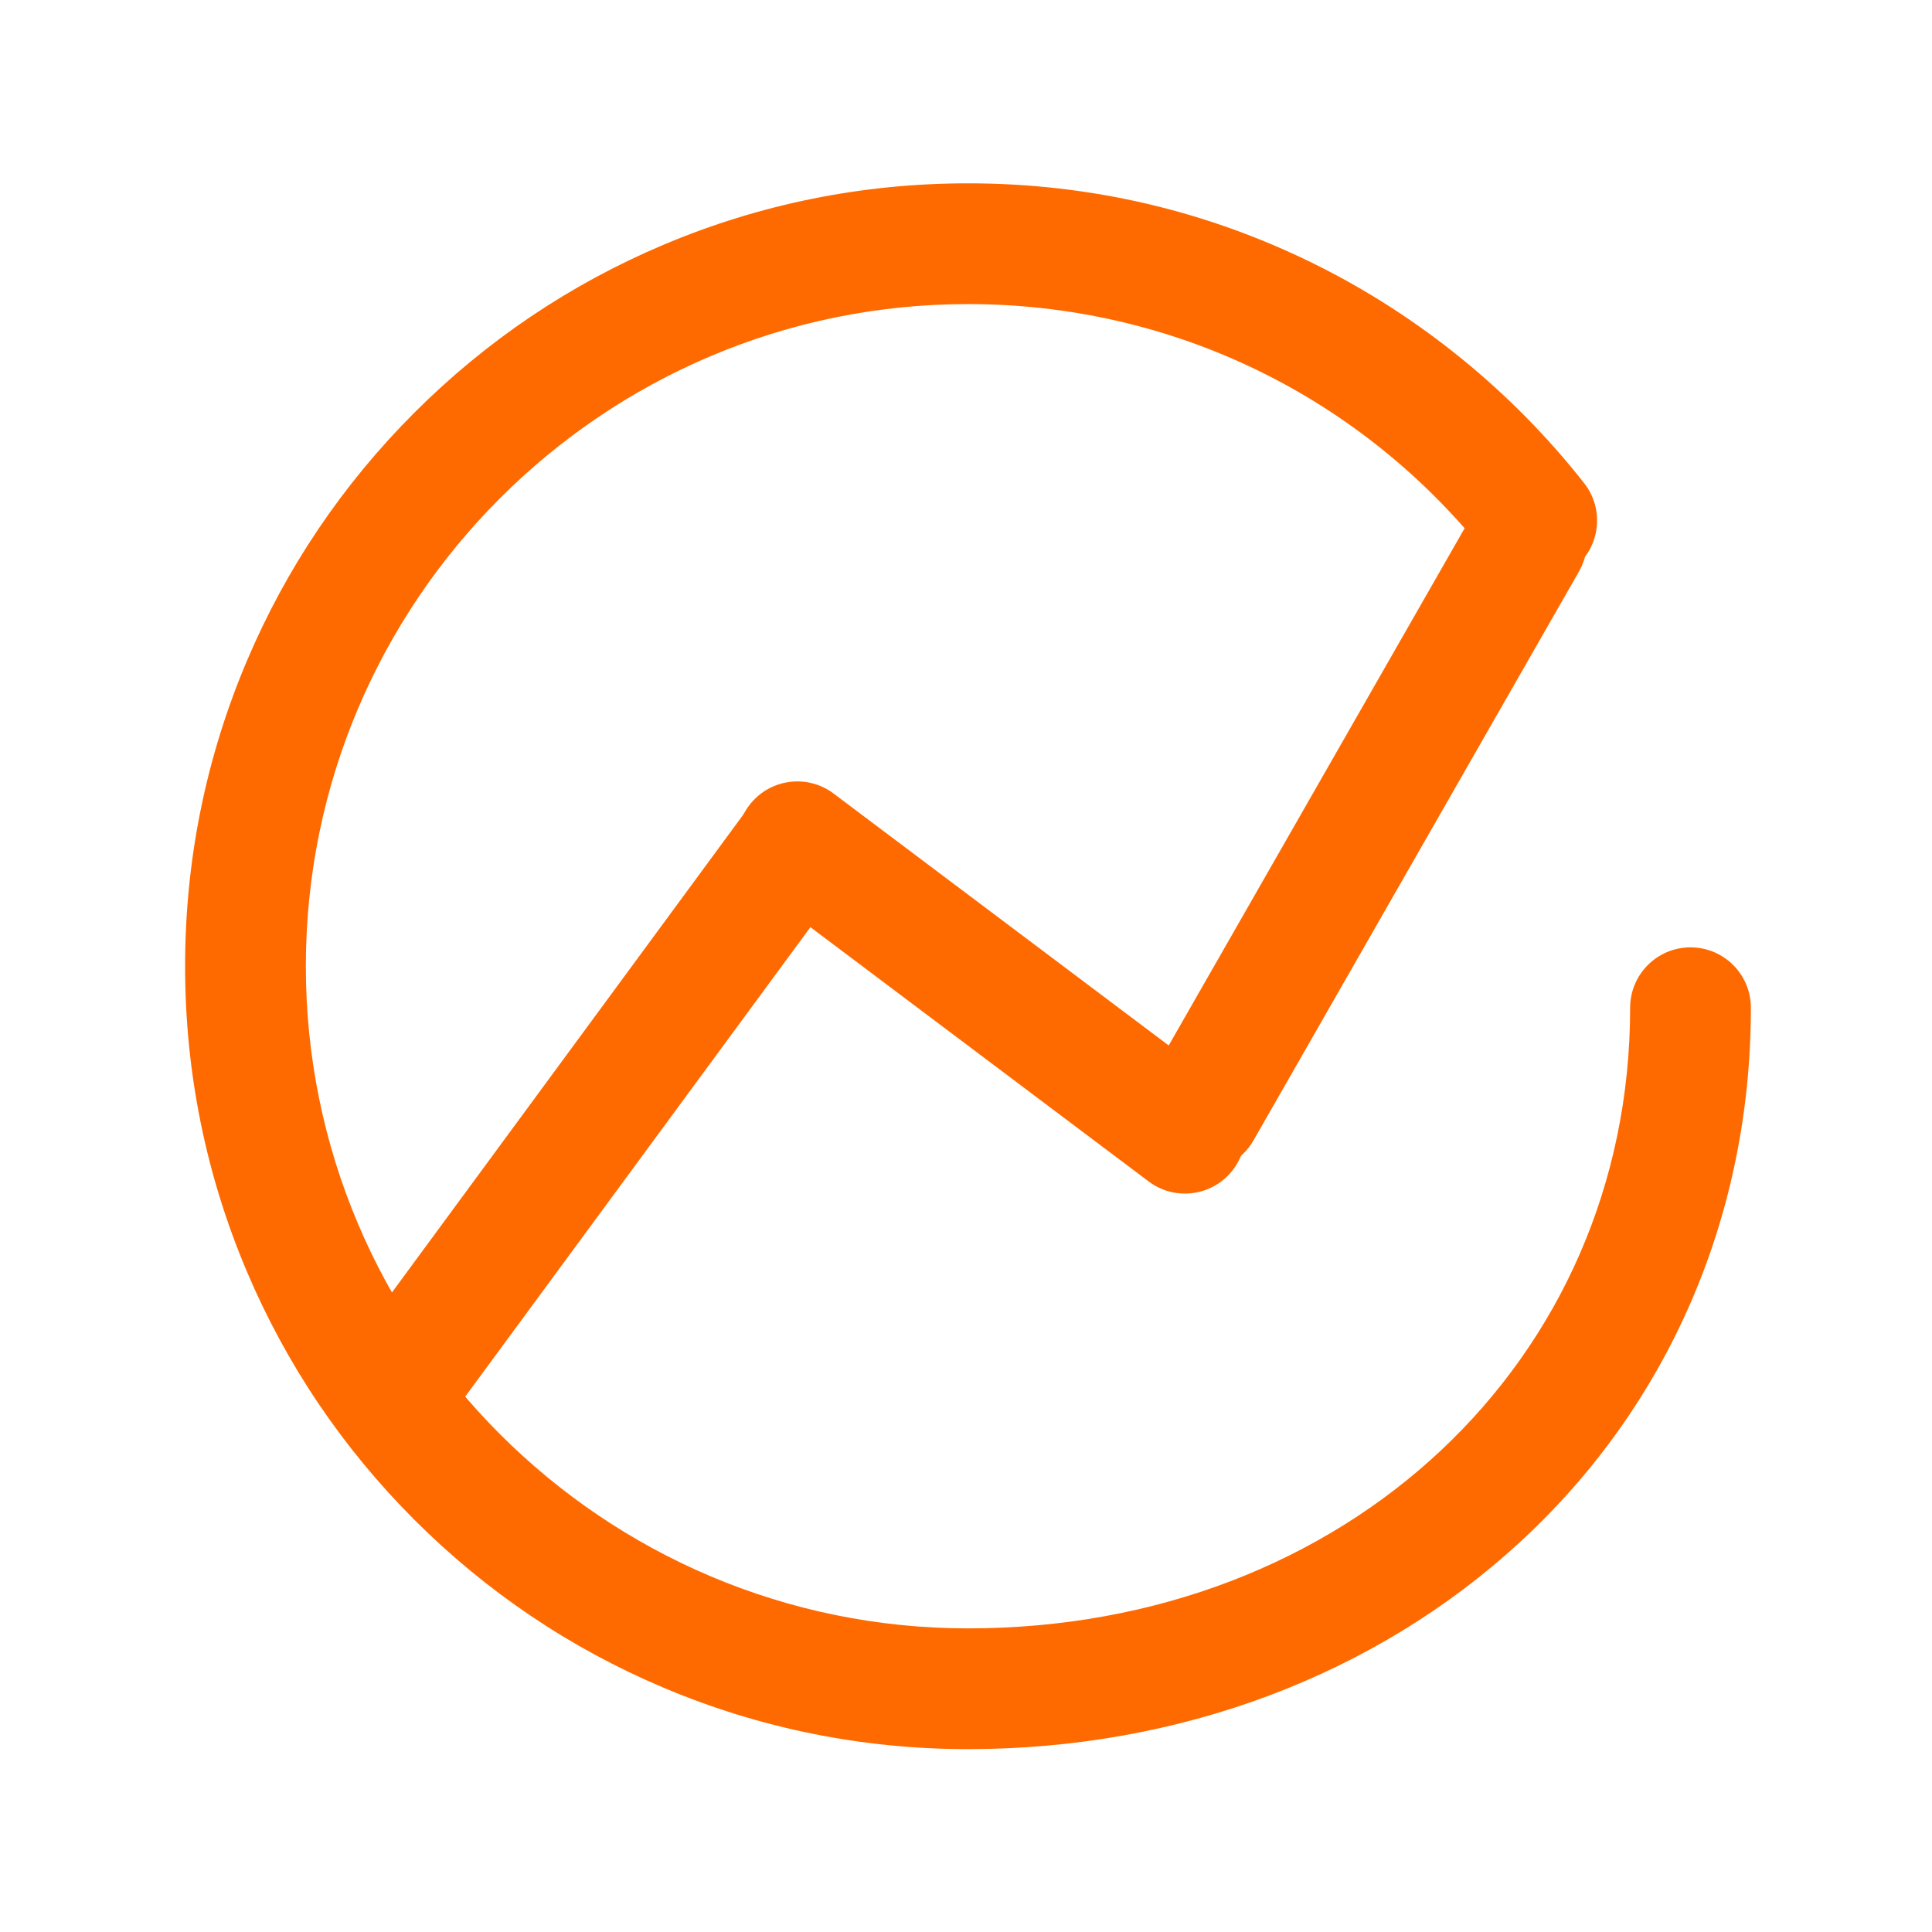 <?xml version="1.0" standalone="no"?><!DOCTYPE svg PUBLIC "-//W3C//DTD SVG 1.1//EN" "http://www.w3.org/Graphics/SVG/1.1/DTD/svg11.dtd"><svg t="1698821360000" class="icon" viewBox="0 0 1024 1024" version="1.1" xmlns="http://www.w3.org/2000/svg" p-id="4067" xmlns:xlink="http://www.w3.org/1999/xlink" width="200" height="200"><path d="M513.058 927.072c-56.004 0-110.35-10.976-161.528-32.622-49.416-20.901-93.789-50.816-131.887-88.914-38.098-38.099-68.013-82.472-88.915-131.888-21.646-51.178-32.622-105.524-32.622-161.528s10.976-110.35 32.622-161.528c20.901-49.416 50.816-93.789 88.915-131.887s82.471-68.013 131.887-88.915c51.178-21.646 105.524-32.622 161.528-32.622 64.817 0 126.912 14.538 184.56 43.209 54.937 27.323 104.055 67.35 142.042 115.754 10.911 13.903 8.486 34.019-5.417 44.93-13.903 10.91-34.018 8.485-44.929-5.417-67.071-85.461-167.763-134.476-276.256-134.476-193.516 0-350.952 157.436-350.952 350.952s157.436 350.952 350.952 350.952c200.075 0 350.952-141.419 350.952-328.952 0-17.673 14.327-32 32-32s32 14.327 32 32c0 109.988-43.501 210.61-122.49 283.33-76.785 70.692-180.65 109.622-292.462 109.622z" fill="#ff6a00" p-id="4068"></path><path d="M636.555 620.593c-5.39 0-10.85-1.362-15.862-4.23-15.34-8.776-20.66-28.327-11.884-43.667L781.3 271.21c8.776-15.341 28.33-20.661 43.667-11.884 15.34 8.777 20.66 28.327 11.884 43.667L664.359 604.479c-5.908 10.327-16.703 16.114-27.804 16.114z" fill="#ff6a00" p-id="4069"></path><path d="M628.023 632.618a31.856 31.856 0 0 1-19.204-6.424L403.383 471.758c-14.127-10.62-16.97-30.681-6.35-44.807 10.62-14.127 30.68-16.97 44.807-6.35l205.437 154.438c14.127 10.619 16.97 30.68 6.35 44.807-6.289 8.363-15.888 12.772-25.604 12.772z" fill="#ff6a00" p-id="4070"></path><path d="M219.079 755.582a31.849 31.849 0 0 1-18.931-6.222c-14.238-10.47-17.293-30.499-6.823-44.737l202.489-275.372c10.468-14.239 30.499-17.294 44.737-6.823 14.238 10.47 17.293 30.499 6.823 44.737L244.885 742.537c-6.271 8.528-15.974 13.045-25.806 13.045z" fill="#ff6a00" p-id="4071"></path></svg>